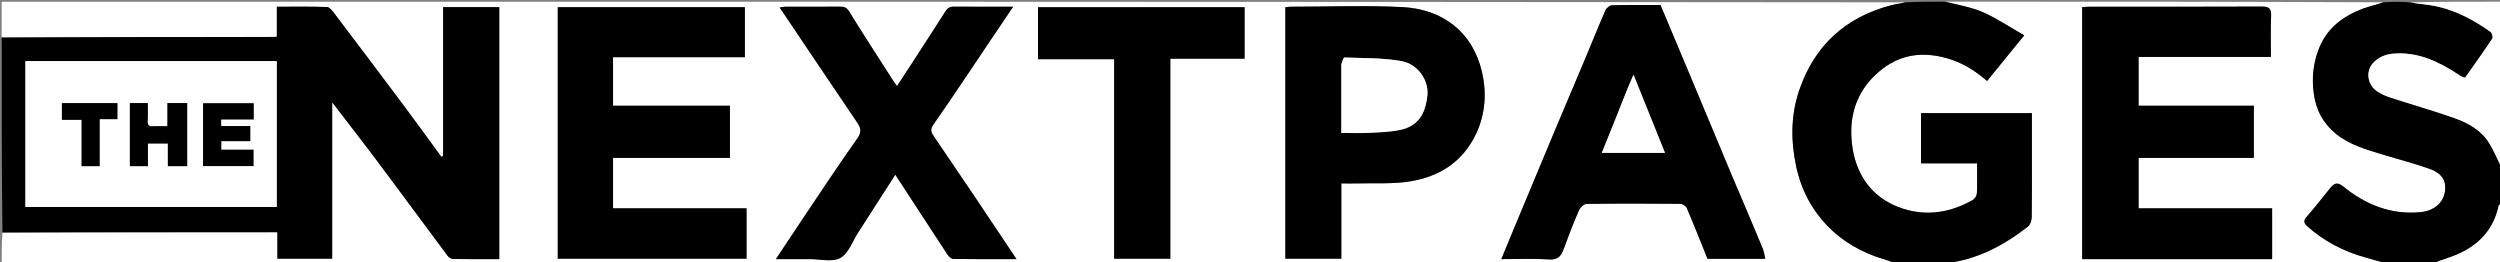 <?xml version="1.0" encoding="UTF-8"?>
<svg xmlns="http://www.w3.org/2000/svg" xmlns:xlink="http://www.w3.org/1999/xlink" width="200px" height="21px" viewBox="0 0 200 21" version="1.1">
<rect x="0" y="0" width="200" height="21" fill="#808080" stroke="none"/>
<g id="surface1">
<path style=" stroke:none;fill-rule:nonzero;fill:rgb(100%,100%,100%);fill-opacity:1;" d="M 151.793 21.133 C 101.238 21.133 50.688 21.133 0.133 21.133 C 0.133 20.316 0.133 19.508 0.195 18.641 C 7.551 18.578 14.844 18.578 22.191 18.578 C 22.191 19.324 22.191 20.012 22.191 20.695 C 23.672 20.695 25.098 20.695 26.574 20.695 C 26.574 16.535 26.574 12.402 26.574 8.18 C 27.848 9.844 29.074 11.41 30.266 13.004 C 32.125 15.484 33.961 17.984 35.816 20.473 C 35.91 20.594 36.098 20.719 36.242 20.719 C 37.473 20.738 38.703 20.73 39.941 20.73 C 39.941 13.969 39.941 7.277 39.941 0.57 C 38.441 0.57 36.973 0.57 35.449 0.57 C 35.449 4.555 35.449 8.508 35.449 12.457 C 35.402 12.488 35.355 12.52 35.309 12.547 C 35.195 12.391 35.078 12.234 34.965 12.078 C 34.082 10.871 33.207 9.656 32.312 8.461 C 30.465 5.992 28.605 3.527 26.742 1.07 C 26.586 0.863 26.359 0.57 26.156 0.562 C 24.84 0.516 23.52 0.539 22.148 0.539 C 22.148 1.391 22.148 2.164 22.148 2.93 C 22.055 2.945 22.012 2.957 21.973 2.957 C 14.691 2.961 7.414 2.961 0.133 2.961 C 0.133 2.02 0.133 1.078 0.133 0.137 C 50.867 0.133 101.602 0.133 152.375 0.188 C 152.059 0.293 151.688 0.316 151.332 0.41 C 147.684 1.355 145.172 3.602 143.938 7.223 C 143.266 9.195 143.258 11.219 143.684 13.262 C 144.484 17.098 147.188 19.711 150.707 20.734 C 151.074 20.84 151.43 21 151.793 21.133 M 44.621 15.414 C 44.621 17.176 44.621 18.938 44.621 20.691 C 49.707 20.691 54.719 20.691 59.723 20.691 C 59.723 19.344 59.723 18.031 59.723 16.668 C 56.133 16.668 52.582 16.668 49.043 16.668 C 49.043 15.305 49.043 13.992 49.043 12.629 C 52.188 12.629 55.297 12.629 58.395 12.629 C 58.395 11.219 58.395 9.863 58.395 8.457 C 55.246 8.457 52.141 8.457 49.043 8.457 C 49.043 7.137 49.043 5.871 49.043 4.578 C 50.828 4.578 52.574 4.578 54.316 4.578 C 56.078 4.578 57.84 4.578 59.59 4.578 C 59.59 3.188 59.59 1.875 59.59 0.578 C 54.582 0.578 49.617 0.578 44.621 0.578 C 44.621 5.504 44.621 10.391 44.621 15.414 M 137.449 11.375 C 135.918 7.73 134.387 4.082 132.84 0.402 C 131.562 0.402 130.262 0.387 128.957 0.422 C 128.777 0.426 128.516 0.641 128.438 0.824 C 127.852 2.164 127.309 3.523 126.742 4.871 C 125.934 6.793 125.113 8.715 124.305 10.641 C 123.219 13.238 122.137 15.84 121.051 18.441 C 120.742 19.18 120.441 19.918 120.105 20.73 C 121.484 20.73 122.727 20.672 123.957 20.754 C 124.668 20.801 124.898 20.449 125.105 19.891 C 125.48 18.859 125.875 17.836 126.312 16.832 C 126.41 16.602 126.707 16.316 126.918 16.312 C 129.418 16.277 131.918 16.281 134.414 16.305 C 134.598 16.305 134.871 16.477 134.941 16.641 C 135.516 17.98 136.051 19.34 136.602 20.703 C 138.102 20.703 139.621 20.703 141.219 20.703 C 141.152 20.414 141.125 20.152 141.031 19.922 C 140.602 18.867 140.152 17.816 139.707 16.766 C 138.957 15.004 138.207 13.242 137.449 11.375 M 107.305 18.508 C 107.305 17.238 107.305 15.973 107.305 14.672 C 107.797 14.672 108.215 14.684 108.633 14.672 C 110.035 14.633 111.465 14.734 112.836 14.504 C 115.145 14.121 117.004 12.969 118.074 10.723 C 118.836 9.121 118.938 7.434 118.562 5.781 C 117.824 2.547 115.391 0.734 112.203 0.57 C 109.223 0.418 106.23 0.539 103.242 0.539 C 103.098 0.539 102.953 0.566 102.828 0.578 C 102.828 7.316 102.828 14.008 102.828 20.691 C 104.336 20.691 105.805 20.691 107.305 20.691 C 107.305 19.984 107.305 19.312 107.305 18.508 M 77.887 15.613 C 76.832 14.055 75.785 12.488 74.727 10.938 C 74.5 10.605 74.379 10.383 74.68 9.953 C 76.336 7.578 77.934 5.16 79.551 2.758 C 80.035 2.039 80.52 1.32 81.051 0.539 C 79.387 0.539 77.859 0.547 76.332 0.531 C 75.992 0.527 75.812 0.625 75.613 0.938 C 74.359 2.922 73.066 4.883 71.766 6.887 C 71.648 6.723 71.539 6.586 71.445 6.441 C 70.27 4.605 69.078 2.781 67.934 0.922 C 67.73 0.594 67.535 0.531 67.207 0.535 C 65.746 0.543 64.285 0.535 62.828 0.539 C 62.691 0.543 62.555 0.578 62.375 0.602 C 64.469 3.711 66.512 6.762 68.574 9.797 C 68.891 10.266 68.938 10.59 68.57 11.102 C 67.18 13.059 65.859 15.062 64.52 17.051 C 63.719 18.246 62.926 19.445 62.07 20.73 C 63.062 20.73 63.941 20.734 64.816 20.73 C 65.637 20.727 66.605 20.988 67.23 20.633 C 67.879 20.27 68.199 19.305 68.656 18.594 C 69.645 17.062 70.629 15.527 71.625 13.973 C 73.047 16.152 74.422 18.27 75.809 20.379 C 75.91 20.535 76.117 20.715 76.277 20.715 C 77.887 20.742 79.5 20.73 81.32 20.73 C 80.141 18.965 79.047 17.324 77.887 15.613 M 93.625 5.863 C 93.625 5.488 93.625 5.113 93.625 4.691 C 95.656 4.691 97.613 4.691 99.566 4.691 C 99.566 3.281 99.566 1.926 99.566 0.574 C 94.031 0.574 88.531 0.574 83.039 0.574 C 83.039 1.969 83.039 3.324 83.039 4.734 C 85.078 4.734 87.078 4.734 89.133 4.734 C 89.133 10.09 89.133 15.395 89.133 20.691 C 90.656 20.691 92.125 20.691 93.625 20.691 C 93.625 15.77 93.625 10.883 93.625 5.863 Z M 93.625 5.863 "/>
<path style=" stroke:none;fill-rule:nonzero;fill:rgb(100%,100%,100%);fill-opacity:1;" d="M 155.645 0.133 C 167.289 0.133 178.934 0.133 190.625 0.184 C 190.137 0.383 189.59 0.488 189.07 0.68 C 187.414 1.293 186.09 2.289 185.457 4.039 C 185.055 5.141 184.941 6.246 185.098 7.438 C 185.273 8.816 185.871 9.895 186.898 10.723 C 188.004 11.609 189.355 11.98 190.684 12.383 C 191.902 12.754 193.145 13.074 194.348 13.5 C 194.973 13.723 195.574 14.098 195.617 14.91 C 195.676 16.047 194.855 16.855 193.66 16.973 C 191.281 17.203 189.254 16.375 187.445 14.91 C 186.957 14.516 186.707 14.695 186.414 15.051 C 185.793 15.809 185.195 16.594 184.547 17.328 C 184.27 17.645 184.289 17.832 184.578 18.094 C 185.934 19.312 187.5 20.113 189.238 20.598 C 189.859 20.77 190.48 20.957 191.102 21.133 C 179.234 21.133 167.371 21.133 155.461 21.082 C 158.016 20.848 160.219 19.695 162.238 18.125 C 162.422 17.984 162.531 17.641 162.535 17.387 C 162.562 15.793 162.551 14.203 162.551 12.609 C 162.551 11.43 162.551 10.246 162.551 9.051 C 159.559 9.051 156.629 9.051 153.684 9.051 C 153.684 10.391 153.684 11.699 153.684 13.066 C 155.18 13.066 156.652 13.066 158.168 13.066 C 158.168 13.898 158.188 14.68 158.152 15.457 C 158.145 15.641 157.996 15.895 157.84 15.988 C 156.094 16.988 154.219 17.312 152.297 16.715 C 149.434 15.82 148.184 13.477 148.102 10.773 C 148.039 8.785 148.77 7.043 150.328 5.723 C 151.797 4.473 153.441 4.133 155.305 4.543 C 156.707 4.848 157.887 5.535 158.965 6.477 C 159.918 5.305 160.859 4.148 161.938 2.828 C 160.773 2.164 159.742 1.461 158.621 0.973 C 157.684 0.562 156.641 0.402 155.645 0.133 M 175.762 20.73 C 177.77 20.73 179.773 20.73 181.77 20.73 C 181.77 19.344 181.77 18.031 181.77 16.668 C 178.18 16.668 174.629 16.668 171.086 16.668 C 171.086 15.305 171.086 13.992 171.086 12.629 C 174.188 12.629 177.254 12.629 180.309 12.629 C 180.309 11.223 180.309 9.863 180.309 8.457 C 177.207 8.457 174.141 8.457 171.086 8.457 C 171.086 7.137 171.086 5.871 171.086 4.555 C 174.633 4.555 178.137 4.555 181.672 4.555 C 181.672 3.426 181.641 2.352 181.688 1.281 C 181.711 0.68 181.516 0.523 180.938 0.527 C 176.332 0.547 171.73 0.539 167.129 0.539 C 166.938 0.539 166.746 0.559 166.574 0.57 C 166.574 7.312 166.574 14.008 166.574 20.73 C 169.617 20.73 172.625 20.73 175.762 20.73 Z M 175.762 20.73 "/>
<path style=" stroke:none;fill-rule:nonzero;fill:rgb(0%,0%,0%);fill-opacity:1;" d="M 0.133 3.023 C 7.414 2.961 14.691 2.961 21.973 2.957 C 22.012 2.957 22.055 2.945 22.148 2.93 C 22.148 2.164 22.148 1.391 22.148 0.539 C 23.52 0.539 24.84 0.516 26.156 0.562 C 26.359 0.57 26.586 0.863 26.742 1.07 C 28.605 3.527 30.465 5.992 32.312 8.461 C 33.207 9.656 34.082 10.871 34.965 12.078 C 35.078 12.234 35.195 12.391 35.309 12.547 C 35.355 12.52 35.402 12.488 35.449 12.457 C 35.449 8.508 35.449 4.555 35.449 0.57 C 36.973 0.57 38.441 0.57 39.941 0.57 C 39.941 7.277 39.941 13.969 39.941 20.73 C 38.703 20.73 37.473 20.738 36.242 20.719 C 36.098 20.719 35.91 20.594 35.816 20.473 C 33.961 17.984 32.125 15.484 30.266 13.004 C 29.074 11.41 27.848 9.844 26.574 8.18 C 26.574 12.402 26.574 16.535 26.574 20.695 C 25.098 20.695 23.672 20.695 22.191 20.695 C 22.191 20.012 22.191 19.324 22.191 18.578 C 14.844 18.578 7.551 18.578 0.195 18.578 C 0.133 13.414 0.133 8.25 0.133 3.023 M 14.941 16.559 C 17.344 16.559 19.746 16.559 22.141 16.559 C 22.141 12.613 22.141 8.742 22.141 4.887 C 15.406 4.887 8.715 4.887 2.031 4.887 C 2.031 8.793 2.031 12.66 2.031 16.559 C 6.316 16.559 10.562 16.559 14.941 16.559 Z M 14.941 16.559 "/>
<path style=" stroke:none;fill-rule:nonzero;fill:rgb(0%,0%,0%);fill-opacity:1;" d="M 155.582 0.133 C 156.641 0.402 157.684 0.562 158.621 0.973 C 159.742 1.461 160.773 2.164 161.938 2.828 C 160.859 4.148 159.918 5.305 158.965 6.477 C 157.887 5.535 156.707 4.848 155.305 4.543 C 153.441 4.133 151.797 4.473 150.328 5.723 C 148.77 7.043 148.039 8.785 148.102 10.773 C 148.184 13.477 149.434 15.82 152.297 16.715 C 154.219 17.312 156.094 16.988 157.84 15.988 C 157.996 15.895 158.145 15.641 158.152 15.457 C 158.188 14.68 158.168 13.898 158.168 13.066 C 156.652 13.066 155.18 13.066 153.684 13.066 C 153.684 11.699 153.684 10.391 153.684 9.051 C 156.629 9.051 159.559 9.051 162.551 9.051 C 162.551 10.246 162.551 11.43 162.551 12.609 C 162.551 14.203 162.562 15.793 162.535 17.387 C 162.531 17.641 162.422 17.984 162.238 18.125 C 160.219 19.695 158.016 20.848 155.398 21.082 C 154.227 21.133 153.07 21.133 151.855 21.133 C 151.43 21 151.074 20.84 150.707 20.734 C 147.188 19.711 144.484 17.098 143.684 13.262 C 143.258 11.219 143.266 9.195 143.938 7.223 C 145.172 3.602 147.684 1.355 151.332 0.41 C 151.688 0.316 152.059 0.293 152.438 0.188 C 153.477 0.133 154.5 0.133 155.582 0.133 Z M 155.582 0.133 "/>
<path style=" stroke:none;fill-rule:nonzero;fill:rgb(0%,0%,0%);fill-opacity:1;" d="M 191.164 21.133 C 190.48 20.957 189.859 20.77 189.238 20.598 C 187.5 20.113 185.934 19.312 184.578 18.094 C 184.289 17.832 184.27 17.645 184.547 17.328 C 185.195 16.594 185.793 15.809 186.414 15.051 C 186.707 14.695 186.957 14.516 187.445 14.91 C 189.254 16.375 191.281 17.203 193.66 16.973 C 194.855 16.855 195.676 16.047 195.617 14.91 C 195.574 14.098 194.973 13.723 194.348 13.5 C 193.145 13.074 191.902 12.754 190.684 12.383 C 189.355 11.98 188.004 11.609 186.898 10.723 C 185.871 9.895 185.273 8.816 185.098 7.438 C 184.941 6.246 185.055 5.141 185.457 4.039 C 186.09 2.289 187.414 1.293 189.07 0.68 C 189.59 0.488 190.137 0.383 190.688 0.184 C 191.371 0.133 192.039 0.133 192.789 0.188 C 193.367 0.297 193.863 0.332 194.359 0.406 C 196.172 0.676 197.754 1.496 199.234 2.543 C 199.359 2.633 199.457 2.98 199.387 3.086 C 198.684 4.141 197.945 5.168 197.219 6.203 C 197.129 6.188 197.059 6.191 197.004 6.16 C 196.871 6.094 196.746 6.008 196.621 5.93 C 195.02 4.887 193.348 4.105 191.363 4.301 C 190.539 4.383 189.734 4.898 189.531 5.59 C 189.352 6.188 189.57 6.887 190.141 7.285 C 190.465 7.512 190.848 7.68 191.23 7.805 C 192.93 8.355 194.648 8.844 196.332 9.438 C 197.449 9.832 198.508 10.41 199.156 11.48 C 199.539 12.105 199.812 12.801 200.133 13.461 C 200.133 14.363 200.133 15.262 200.086 16.238 C 199.988 16.363 199.914 16.402 199.898 16.461 C 199.422 18.66 197.965 19.902 195.949 20.598 C 195.441 20.773 194.93 20.953 194.422 21.133 C 193.355 21.133 192.293 21.133 191.164 21.133 Z M 191.164 21.133 "/>
<path style=" stroke:none;fill-rule:nonzero;fill:rgb(100%,100%,100%);fill-opacity:1;" d="M 200.133 13.398 C 199.812 12.801 199.539 12.105 199.156 11.48 C 198.508 10.41 197.449 9.832 196.332 9.438 C 194.648 8.844 192.93 8.355 191.23 7.805 C 190.848 7.68 190.465 7.512 190.141 7.285 C 189.57 6.887 189.352 6.188 189.531 5.59 C 189.734 4.898 190.539 4.383 191.363 4.301 C 193.348 4.105 195.02 4.887 196.621 5.93 C 196.746 6.008 196.871 6.094 197.004 6.16 C 197.059 6.191 197.129 6.188 197.219 6.203 C 197.945 5.168 198.684 4.141 199.387 3.086 C 199.457 2.98 199.359 2.633 199.234 2.543 C 197.754 1.496 196.172 0.676 194.359 0.406 C 193.863 0.332 193.367 0.297 192.848 0.188 C 195.258 0.133 197.684 0.133 200.133 0.133 C 200.133 4.535 200.133 8.934 200.133 13.398 Z M 200.133 13.398 "/>
<path style=" stroke:none;fill-rule:nonzero;fill:rgb(100%,100%,100%);fill-opacity:1;" d="M 194.484 21.133 C 194.93 20.953 195.441 20.773 195.949 20.598 C 197.965 19.902 199.422 18.66 199.898 16.461 C 199.914 16.402 199.988 16.363 200.086 16.301 C 200.133 17.895 200.133 19.5 200.133 21.133 C 198.27 21.133 196.41 21.133 194.484 21.133 Z M 194.484 21.133 "/>
<path style=" stroke:none;fill-rule:nonzero;fill:rgb(0%,0%,0%);fill-opacity:1;" d="M 44.621 15.348 C 44.621 10.391 44.621 5.504 44.621 0.578 C 49.617 0.578 54.582 0.578 59.59 0.578 C 59.59 1.875 59.59 3.188 59.59 4.578 C 57.84 4.578 56.078 4.578 54.316 4.578 C 52.574 4.578 50.828 4.578 49.043 4.578 C 49.043 5.871 49.043 7.137 49.043 8.457 C 52.141 8.457 55.246 8.457 58.395 8.457 C 58.395 9.863 58.395 11.219 58.395 12.629 C 55.297 12.629 52.188 12.629 49.043 12.629 C 49.043 13.992 49.043 15.305 49.043 16.668 C 52.582 16.668 56.133 16.668 59.723 16.668 C 59.723 18.031 59.723 19.344 59.723 20.691 C 54.719 20.691 49.707 20.691 44.621 20.691 C 44.621 18.938 44.621 17.176 44.621 15.348 Z M 44.621 15.348 "/>
<path style=" stroke:none;fill-rule:nonzero;fill:rgb(0%,0%,0%);fill-opacity:1;" d="M 137.453 11.426 C 138.207 13.242 138.957 15.004 139.707 16.766 C 140.152 17.816 140.602 18.867 141.031 19.922 C 141.125 20.152 141.152 20.414 141.219 20.703 C 139.621 20.703 138.102 20.703 136.602 20.703 C 136.051 19.34 135.516 17.98 134.941 16.641 C 134.871 16.477 134.598 16.305 134.414 16.305 C 131.918 16.281 129.418 16.277 126.918 16.312 C 126.707 16.316 126.41 16.602 126.312 16.832 C 125.875 17.836 125.48 18.859 125.105 19.891 C 124.898 20.449 124.668 20.801 123.957 20.754 C 122.727 20.672 121.484 20.73 120.105 20.73 C 120.441 19.918 120.742 19.18 121.051 18.441 C 122.137 15.84 123.219 13.238 124.305 10.641 C 125.113 8.715 125.934 6.793 126.742 4.871 C 127.309 3.523 127.852 2.164 128.438 0.824 C 128.516 0.641 128.777 0.426 128.957 0.422 C 130.262 0.387 131.562 0.402 132.84 0.402 C 134.387 4.082 135.918 7.73 137.453 11.426 M 130.012 7.605 C 129.395 9.137 128.777 10.668 128.145 12.23 C 129.84 12.23 131.488 12.23 133.199 12.23 C 132.363 10.152 131.535 8.105 130.68 5.977 C 130.422 6.57 130.219 7.035 130.012 7.605 Z M 130.012 7.605 "/>
<path style=" stroke:none;fill-rule:nonzero;fill:rgb(0%,0%,0%);fill-opacity:1;" d="M 107.305 18.578 C 107.305 19.312 107.305 19.984 107.305 20.691 C 105.805 20.691 104.336 20.691 102.828 20.691 C 102.828 14.008 102.828 7.316 102.828 0.578 C 102.953 0.566 103.098 0.539 103.242 0.539 C 106.23 0.539 109.223 0.418 112.203 0.57 C 115.391 0.734 117.824 2.547 118.562 5.781 C 118.938 7.434 118.836 9.121 118.074 10.723 C 117.004 12.969 115.145 14.121 112.836 14.504 C 111.465 14.734 110.035 14.633 108.633 14.672 C 108.215 14.684 107.797 14.672 107.305 14.672 C 107.305 15.973 107.305 17.238 107.305 18.578 M 107.305 5.199 C 107.305 7.004 107.305 8.809 107.305 10.633 C 108.113 10.633 108.84 10.668 109.562 10.625 C 110.426 10.578 111.305 10.562 112.133 10.363 C 113.645 10.004 114.07 8.812 114.191 7.633 C 114.316 6.426 113.422 5.117 112.105 4.887 C 110.613 4.621 109.07 4.66 107.551 4.598 C 107.473 4.598 107.387 4.906 107.305 5.199 Z M 107.305 5.199 "/>
<path style=" stroke:none;fill-rule:nonzero;fill:rgb(0%,0%,0%);fill-opacity:1;" d="M 77.922 15.648 C 79.047 17.324 80.141 18.965 81.32 20.73 C 79.5 20.73 77.887 20.742 76.277 20.715 C 76.117 20.715 75.91 20.535 75.809 20.379 C 74.422 18.27 73.047 16.152 71.625 13.973 C 70.629 15.527 69.645 17.062 68.656 18.594 C 68.199 19.305 67.879 20.27 67.23 20.633 C 66.605 20.988 65.637 20.727 64.816 20.73 C 63.941 20.734 63.062 20.73 62.07 20.73 C 62.926 19.445 63.719 18.246 64.52 17.051 C 65.859 15.062 67.18 13.059 68.57 11.102 C 68.938 10.59 68.891 10.266 68.574 9.797 C 66.512 6.762 64.469 3.711 62.375 0.602 C 62.555 0.578 62.691 0.543 62.828 0.539 C 64.285 0.535 65.746 0.543 67.207 0.535 C 67.535 0.531 67.73 0.594 67.934 0.922 C 69.078 2.781 70.27 4.605 71.445 6.441 C 71.539 6.586 71.648 6.723 71.766 6.887 C 73.066 4.883 74.359 2.922 75.613 0.938 C 75.812 0.625 75.992 0.527 76.332 0.531 C 77.859 0.547 79.387 0.539 81.051 0.539 C 80.52 1.32 80.035 2.039 79.551 2.758 C 77.934 5.16 76.336 7.578 74.68 9.953 C 74.379 10.383 74.5 10.605 74.727 10.938 C 75.785 12.488 76.832 14.055 77.922 15.648 Z M 77.922 15.648 "/>
<path style=" stroke:none;fill-rule:nonzero;fill:rgb(0%,0%,0%);fill-opacity:1;" d="M 93.625 5.93 C 93.625 10.883 93.625 15.77 93.625 20.691 C 92.125 20.691 90.656 20.691 89.133 20.691 C 89.133 15.395 89.133 10.09 89.133 4.734 C 87.078 4.734 85.078 4.734 83.039 4.734 C 83.039 3.324 83.039 1.969 83.039 0.574 C 88.531 0.574 94.031 0.574 99.566 0.574 C 99.566 1.926 99.566 3.281 99.566 4.691 C 97.613 4.691 95.656 4.691 93.625 4.691 C 93.625 5.113 93.625 5.488 93.625 5.93 Z M 93.625 5.93 "/>
<path style=" stroke:none;fill-rule:nonzero;fill:rgb(0%,0%,0%);fill-opacity:1;" d="M 175.695 20.73 C 172.625 20.73 169.617 20.73 166.574 20.73 C 166.574 14.008 166.574 7.312 166.574 0.57 C 166.746 0.559 166.938 0.539 167.129 0.539 C 171.73 0.539 176.332 0.547 180.938 0.527 C 181.516 0.523 181.711 0.68 181.688 1.281 C 181.641 2.352 181.672 3.426 181.672 4.555 C 178.137 4.555 174.633 4.555 171.086 4.555 C 171.086 5.871 171.086 7.137 171.086 8.457 C 174.141 8.457 177.207 8.457 180.309 8.457 C 180.309 9.863 180.309 11.223 180.309 12.629 C 177.254 12.629 174.188 12.629 171.086 12.629 C 171.086 13.992 171.086 15.305 171.086 16.668 C 174.629 16.668 178.18 16.668 181.77 16.668 C 181.77 18.031 181.77 19.344 181.77 20.73 C 179.773 20.73 177.77 20.73 175.695 20.73 Z M 175.695 20.73 "/>
<path style=" stroke:none;fill-rule:nonzero;fill:rgb(100%,100%,100%);fill-opacity:1;" d="M 14.875 16.559 C 10.562 16.559 6.316 16.559 2.031 16.559 C 2.031 12.66 2.031 8.793 2.031 4.887 C 8.715 4.887 15.406 4.887 22.141 4.887 C 22.141 8.742 22.141 12.613 22.141 16.559 C 19.746 16.559 17.344 16.559 14.875 16.559 M 12.297 10.098 C 11.945 10.152 11.777 10.043 11.812 9.637 C 11.848 9.176 11.82 8.711 11.82 8.246 C 11.301 8.246 10.848 8.246 10.391 8.246 C 10.391 9.949 10.391 11.621 10.391 13.293 C 10.879 13.293 11.332 13.293 11.832 13.293 C 11.832 12.668 11.832 12.07 11.832 11.477 C 12.383 11.477 12.879 11.477 13.43 11.477 C 13.43 12.105 13.43 12.699 13.43 13.293 C 13.98 13.293 14.477 13.293 14.973 13.293 C 14.973 11.586 14.973 9.918 14.973 8.246 C 14.441 8.246 13.945 8.246 13.395 8.246 C 13.395 8.875 13.395 9.469 13.395 10.098 C 13.039 10.098 12.73 10.098 12.297 10.098 M 19.188 11.98 C 18.684 11.98 18.184 11.98 17.699 11.98 C 17.699 11.719 17.699 11.527 17.699 11.289 C 18.496 11.289 19.258 11.289 20.02 11.289 C 20.02 10.871 20.02 10.5 20.02 10.086 C 19.223 10.086 18.457 10.086 17.691 10.086 C 17.691 9.891 17.691 9.746 17.691 9.551 C 18.57 9.551 19.422 9.551 20.293 9.551 C 20.293 9.086 20.293 8.676 20.293 8.262 C 18.914 8.262 17.562 8.262 16.246 8.262 C 16.246 9.977 16.246 11.645 16.246 13.285 C 17.629 13.285 18.965 13.285 20.277 13.285 C 20.277 12.828 20.277 12.414 20.277 11.98 C 19.93 11.98 19.625 11.98 19.188 11.98 M 7.969 11.645 C 7.969 10.957 7.969 10.27 7.969 9.531 C 8.496 9.531 8.953 9.531 9.391 9.531 C 9.391 9.066 9.391 8.652 9.391 8.25 C 7.883 8.25 6.41 8.25 4.953 8.25 C 4.953 8.703 4.953 9.117 4.953 9.582 C 5.488 9.582 5.984 9.582 6.531 9.582 C 6.531 10.859 6.531 12.078 6.531 13.289 C 7.039 13.289 7.488 13.289 7.969 13.289 C 7.969 12.758 7.969 12.266 7.969 11.645 Z M 7.969 11.645 "/>
<path style=" stroke:none;fill-rule:nonzero;fill:rgb(100%,100%,100%);fill-opacity:1;" d="M 130.016 7.551 C 130.219 7.035 130.422 6.57 130.68 5.977 C 131.535 8.105 132.363 10.152 133.199 12.23 C 131.488 12.23 129.84 12.23 128.145 12.23 C 128.777 10.668 129.395 9.137 130.016 7.551 Z M 130.016 7.551 "/>
<path style=" stroke:none;fill-rule:nonzero;fill:rgb(100%,100%,100%);fill-opacity:1;" d="M 107.305 5.133 C 107.387 4.906 107.473 4.598 107.551 4.598 C 109.07 4.66 110.613 4.621 112.105 4.887 C 113.422 5.117 114.316 6.426 114.191 7.633 C 114.07 8.812 113.645 10.004 112.133 10.363 C 111.305 10.562 110.426 10.578 109.562 10.625 C 108.84 10.668 108.113 10.633 107.305 10.633 C 107.305 8.809 107.305 7.004 107.305 5.133 Z M 107.305 5.133 "/>
<path style=" stroke:none;fill-rule:nonzero;fill:rgb(0%,0%,0%);fill-opacity:1;" d="M 12.363 10.098 C 12.73 10.098 13.039 10.098 13.395 10.098 C 13.395 9.469 13.395 8.875 13.395 8.246 C 13.945 8.246 14.441 8.246 14.973 8.246 C 14.973 9.918 14.973 11.586 14.973 13.293 C 14.477 13.293 13.98 13.293 13.43 13.293 C 13.43 12.699 13.43 12.105 13.43 11.477 C 12.879 11.477 12.383 11.477 11.832 11.477 C 11.832 12.07 11.832 12.668 11.832 13.293 C 11.332 13.293 10.879 13.293 10.391 13.293 C 10.391 11.621 10.391 9.949 10.391 8.246 C 10.848 8.246 11.301 8.246 11.82 8.246 C 11.82 8.711 11.848 9.176 11.812 9.637 C 11.777 10.043 11.945 10.152 12.363 10.098 Z M 12.363 10.098 "/>
<path style=" stroke:none;fill-rule:nonzero;fill:rgb(0%,0%,0%);fill-opacity:1;" d="M 19.25 11.98 C 19.625 11.98 19.93 11.98 20.277 11.98 C 20.277 12.414 20.277 12.828 20.277 13.285 C 18.965 13.285 17.629 13.285 16.246 13.285 C 16.246 11.645 16.246 9.977 16.246 8.262 C 17.562 8.262 18.914 8.262 20.293 8.262 C 20.293 8.676 20.293 9.086 20.293 9.551 C 19.422 9.551 18.57 9.551 17.691 9.551 C 17.691 9.746 17.691 9.891 17.691 10.086 C 18.457 10.086 19.223 10.086 20.02 10.086 C 20.02 10.5 20.02 10.871 20.02 11.289 C 19.258 11.289 18.496 11.289 17.699 11.289 C 17.699 11.527 17.699 11.719 17.699 11.98 C 18.184 11.98 18.684 11.98 19.25 11.98 Z M 19.25 11.98 "/>
<path style=" stroke:none;fill-rule:nonzero;fill:rgb(0%,0%,0%);fill-opacity:1;" d="M 7.969 11.711 C 7.969 12.266 7.969 12.758 7.969 13.289 C 7.488 13.289 7.039 13.289 6.531 13.289 C 6.531 12.078 6.531 10.859 6.531 9.582 C 5.984 9.582 5.488 9.582 4.953 9.582 C 4.953 9.117 4.953 8.703 4.953 8.25 C 6.41 8.25 7.883 8.25 9.391 8.25 C 9.391 8.652 9.391 9.066 9.391 9.531 C 8.953 9.531 8.496 9.531 7.969 9.531 C 7.969 10.27 7.969 10.957 7.969 11.711 Z M 7.969 11.711 "/>
</g>
</svg>
